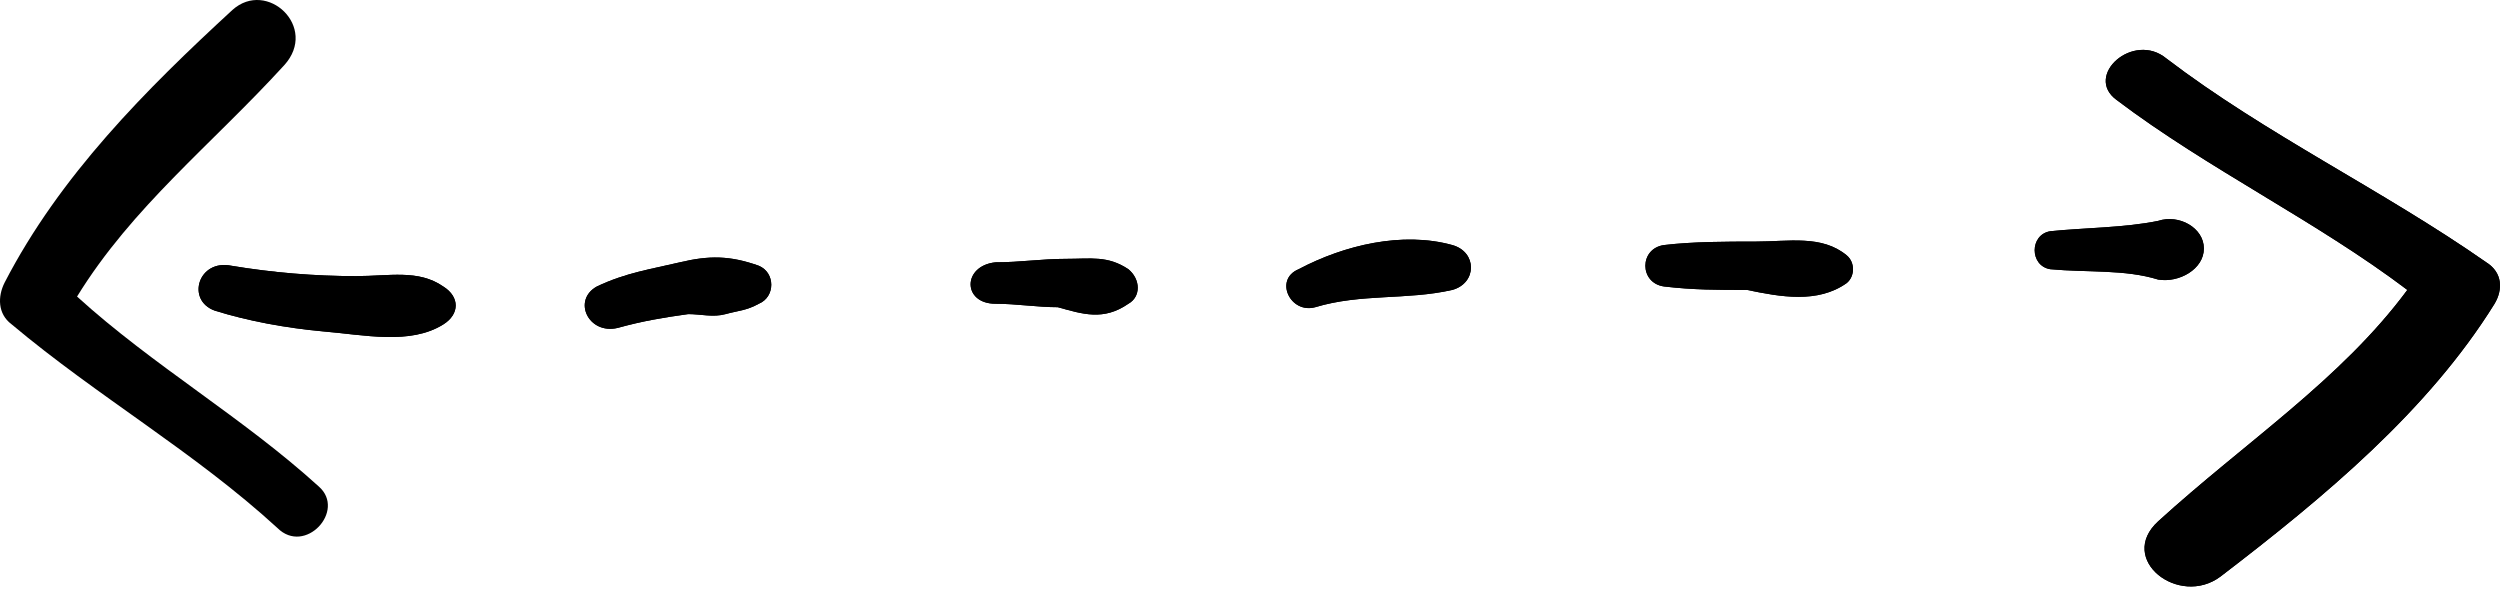<svg width="1045" height="246" viewBox="0 0 1045 246" fill="none" xmlns="http://www.w3.org/2000/svg">
<path d="M185.274 135.626C192.217 131.296 192.217 124.079 185.274 119.749C174.86 112.531 162.71 115.418 148.821 115.418C131.464 115.418 114.11 113.975 96.753 111.088C82.867 108.201 77.66 125.522 89.81 129.853C103.695 134.185 119.317 137.072 134.938 138.515C152.296 139.959 171.389 144.289 185.274 135.626Z" fill="black"/>
<path d="M258.174 137.07C268.589 134.183 277.264 132.739 287.679 131.294C292.886 131.294 298.093 132.737 303.303 131.294C308.51 129.85 311.982 129.85 317.189 126.966C324.132 124.079 324.132 113.975 317.189 111.088C305.039 106.758 296.36 106.758 284.21 109.645C272.06 112.531 261.646 113.975 249.496 119.748C239.081 125.522 246.024 139.959 258.174 137.07Z" fill="black"/>
<path d="M471.668 126.966C476.875 124.079 476.875 116.862 471.668 112.531C462.989 106.758 456.046 108.201 445.632 108.201C435.218 108.201 426.539 109.645 416.125 109.645C402.239 111.088 402.239 126.966 416.125 126.966C424.806 126.966 433.482 128.409 442.163 128.409C452.575 131.296 461.254 134.185 471.668 126.966Z" fill="black"/>
<path d="M549.775 128.409C568.868 122.635 587.961 125.522 607.054 121.192C617.468 118.305 617.468 105.314 607.054 102.427C586.225 96.654 561.925 102.427 542.83 112.531C532.418 116.862 539.361 131.296 549.775 128.409Z" fill="black"/>
<path d="M771.948 118.305C775.419 115.418 775.419 109.645 771.948 106.758C761.533 98.097 747.648 100.984 733.762 100.984C721.612 100.984 707.726 100.984 695.576 102.428C685.162 103.871 685.162 118.305 695.576 119.749C707.726 121.192 718.14 121.192 730.29 121.192C744.176 124.079 759.798 126.966 771.948 118.305Z" fill="black"/>
<path d="M921.22 103.871C921.22 95.21 910.805 89.437 902.127 92.323C888.241 95.21 870.884 95.21 856.998 96.654C848.319 98.097 848.319 111.088 856.998 112.531C872.62 113.975 888.241 112.531 902.127 116.862C910.805 118.305 921.22 112.531 921.22 103.871Z" fill="black"/>
<path d="M928.162 240.999C971.555 207.8 1014.95 171.714 1042.72 126.966C1046.19 121.192 1046.19 113.975 1039.25 109.645C995.855 79.333 947.255 56.238 905.598 24.483C891.712 12.935 870.884 31.7 884.769 41.804C922.955 70.672 968.084 92.323 1006.27 121.192C978.498 158.721 938.577 184.705 902.126 217.904C884.769 233.779 910.805 253.99 928.162 240.999Z" fill="black"/>
<path d="M185.274 135.626C192.217 131.296 192.217 124.079 185.274 119.749C174.86 112.531 162.71 115.418 148.821 115.418C131.464 115.418 114.11 113.975 96.753 111.088C82.867 108.201 77.66 125.522 89.81 129.853C103.695 134.185 119.317 137.072 134.938 138.515C152.296 139.959 171.389 144.289 185.274 135.626Z" fill="black"/>
<path d="M258.174 137.07C268.589 134.183 277.264 132.739 287.679 131.294C292.886 131.294 298.093 132.737 303.303 131.294C308.51 129.85 311.982 129.85 317.189 126.966C324.132 124.079 324.132 113.975 317.189 111.088C305.039 106.758 296.36 106.758 284.21 109.645C272.06 112.531 261.646 113.975 249.496 119.748C239.081 125.522 246.024 139.959 258.174 137.07Z" fill="black"/>
<path d="M471.668 126.966C476.875 124.079 476.875 116.862 471.668 112.531C462.989 106.758 456.046 108.201 445.632 108.201C435.218 108.201 426.539 109.645 416.125 109.645C402.239 111.088 402.239 126.966 416.125 126.966C424.806 126.966 433.482 128.409 442.163 128.409C452.575 131.296 461.254 134.185 471.668 126.966Z" fill="black"/>
<path d="M549.775 128.409C568.868 122.635 587.961 125.522 607.054 121.192C617.468 118.305 617.468 105.314 607.054 102.427C586.225 96.654 561.925 102.427 542.83 112.531C532.418 116.862 539.361 131.296 549.775 128.409Z" fill="black"/>
<path d="M771.948 118.305C775.419 115.418 775.419 109.645 771.948 106.758C761.533 98.097 747.648 100.984 733.762 100.984C721.612 100.984 707.726 100.984 695.576 102.428C685.162 103.871 685.162 118.305 695.576 119.749C707.726 121.192 718.14 121.192 730.29 121.192C744.176 124.079 759.798 126.966 771.948 118.305Z" fill="black"/>
<path d="M921.22 103.871C921.22 95.21 910.805 89.437 902.127 92.323C888.241 95.21 870.884 95.21 856.998 96.654C848.319 98.097 848.319 111.088 856.998 112.531C872.62 113.975 888.241 112.531 902.127 116.862C910.805 118.305 921.22 112.531 921.22 103.871Z" fill="black"/>
<path d="M928.162 240.999C971.555 207.8 1014.95 171.714 1042.72 126.966C1046.19 121.192 1046.19 113.975 1039.25 109.645C995.855 79.333 947.255 56.238 905.598 24.483C891.712 12.935 870.884 31.7 884.769 41.804C922.955 70.672 968.084 92.323 1006.27 121.192C978.498 158.721 938.577 184.705 902.126 217.904C884.769 233.779 910.805 253.99 928.162 240.999Z" fill="black"/>
<path d="M97.162 4.154C61.077 37.353 24.991 73.439 1.896 118.187C-0.991 123.961 -0.991 131.178 4.783 135.508C40.869 165.82 81.285 188.915 115.927 220.67C127.474 232.218 144.795 213.453 133.248 203.349C101.493 174.481 63.964 152.829 32.208 123.961C55.303 86.432 88.502 60.448 118.814 27.249C133.248 11.374 111.597 -8.837 97.162 4.154Z" fill="black"/>
</svg>
